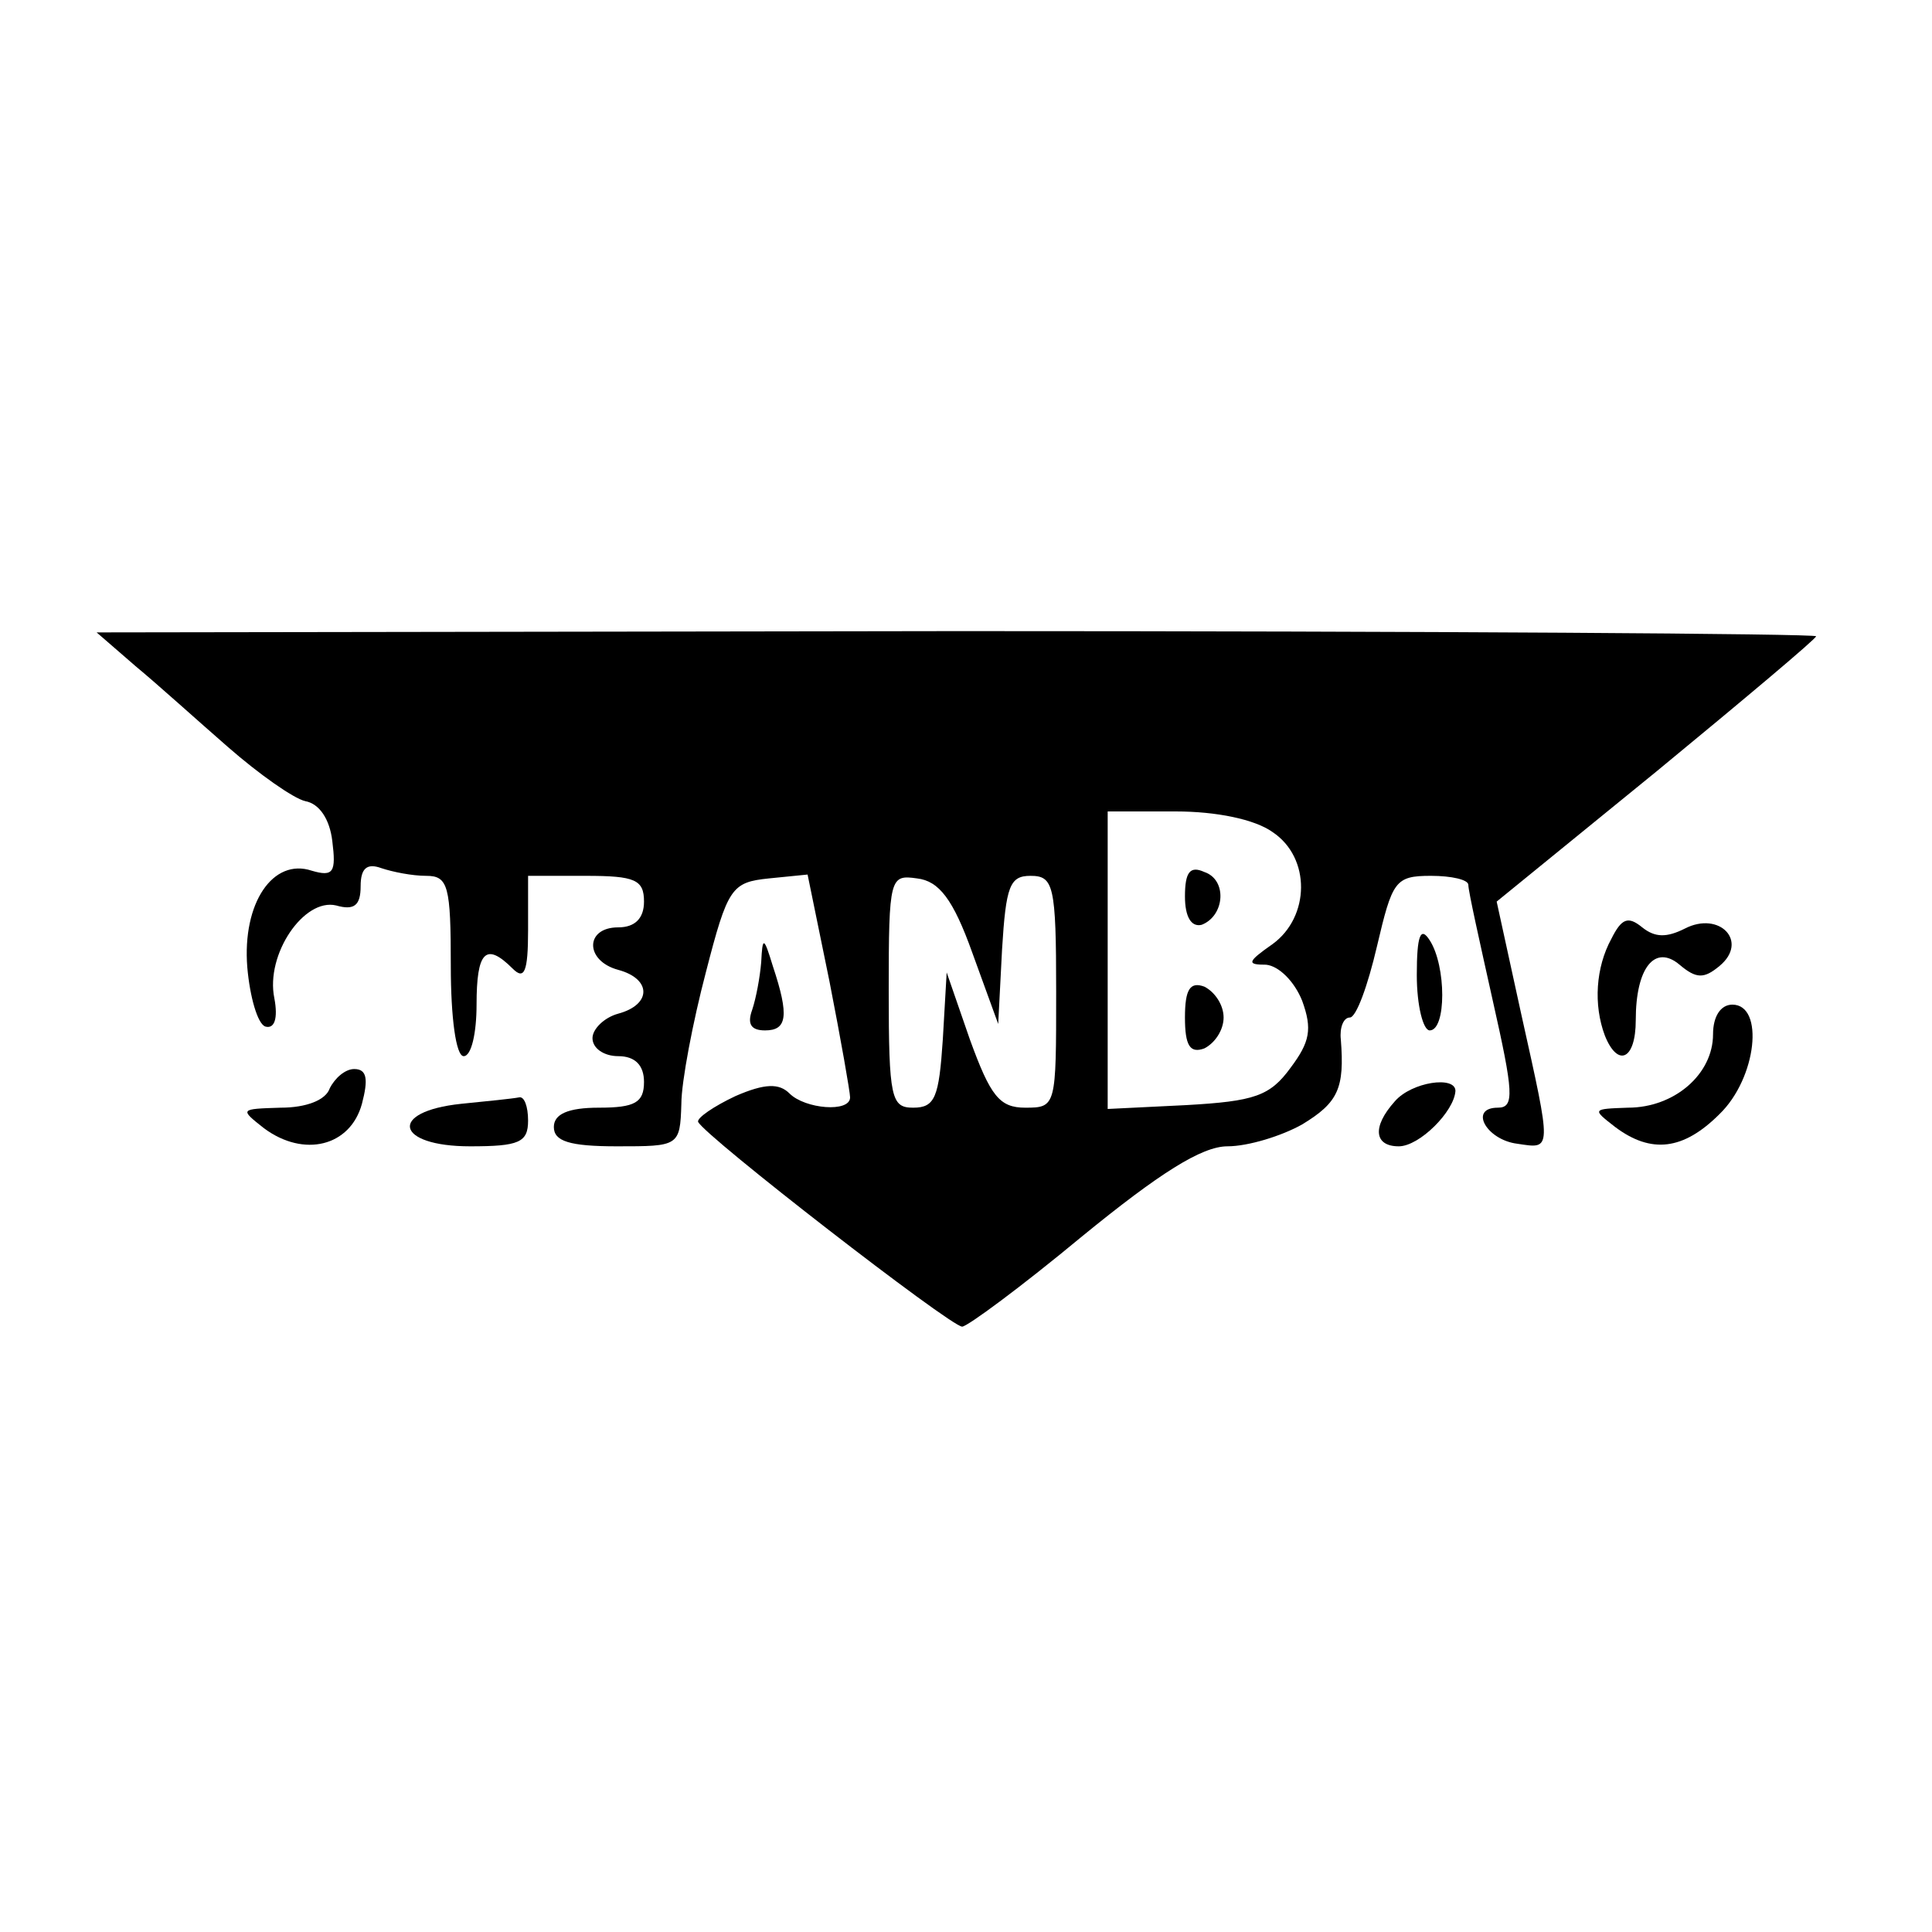 <?xml version="1.0" standalone="no"?>
<!DOCTYPE svg PUBLIC "-//W3C//DTD SVG 20010904//EN"
 "http://www.w3.org/TR/2001/REC-SVG-20010904/DTD/svg10.dtd">
<svg version="1.0" xmlns="http://www.w3.org/2000/svg"
 width="150pt" height="150pt" viewBox="0 0 150 150"
 preserveAspectRatio="xMidYMid meet">
<g transform="translate(0,150) scale(0.1,-0.1)"
fill="#000000" stroke="none">
<path d="M105 983 c17 -14 49 -43 72 -63 24 -21 51 -40 60 -42 11 -2 19 -14
21 -31 3 -24 1 -28 -16 -23 -30 10 -54 -25 -50 -75 2 -23 8 -44 14 -46 7 -2
10 6 7 22 -7 34 23 78 48 72 14 -4 19 0 19 15 0 14 5 18 16 14 9 -3 24 -6 35
-6 17 0 19 -8 19 -70 0 -40 4 -70 10 -70 6 0 10 18 10 40 0 41 7 49 28 28 9
-9 12 -3 12 30 l0 42 45 0 c38 0 45 -3 45 -20 0 -13 -7 -20 -20 -20 -26 0 -26
-26 0 -33 26 -7 26 -27 0 -34 -11 -3 -20 -12 -20 -19 0 -8 9 -14 20 -14 13 0
20 -7 20 -20 0 -16 -7 -20 -35 -20 -24 0 -35 -5 -35 -15 0 -11 12 -15 49 -15
48 0 49 0 50 33 0 17 9 64 19 102 17 66 20 70 49 73 l30 3 17 -83 c9 -46 16
-86 16 -90 0 -12 -35 -9 -47 3 -8 8 -19 8 -42 -2 -17 -8 -30 -17 -29 -20 5
-11 196 -159 205 -159 4 0 46 31 93 70 60 49 93 70 113 70 16 0 42 8 58 17 28
17 33 28 30 66 -1 9 2 17 7 17 5 0 14 25 21 55 12 51 14 55 42 55 16 0 29 -3
29 -7 0 -5 9 -45 19 -90 16 -71 17 -83 4 -83 -23 0 -9 -25 15 -28 27 -4 27 -7
3 101 l-19 87 124 101 c68 56 124 103 124 105 0 2 -300 4 -667 4 l-668 -1 30
-26z m883 -129 c30 -20 29 -66 0 -87 -20 -14 -20 -16 -5 -16 10 -1 22 -13 28
-28 8 -22 6 -32 -9 -52 -16 -22 -28 -26 -81 -29 l-61 -3 0 116 0 115 53 0 c31
0 61 -6 75 -16z m-233 -94 l20 -55 3 58 c3 49 6 57 22 57 18 0 20 -7 20 -90 0
-89 0 -90 -24 -90 -20 0 -27 9 -43 53 l-18 52 -3 -52 c-3 -45 -6 -53 -23 -53
-17 0 -19 7 -19 91 0 88 1 90 22 87 17 -2 28 -16 43 -58z"/>
<path d="M920 804 c0 -16 5 -24 13 -22 18 7 20 35 2 41 -11 5 -15 0 -15 -19z"/>
<path d="M920 710 c0 -22 4 -28 15 -24 8 4 15 14 15 24 0 10 -7 20 -15 24 -11
4 -15 -2 -15 -24z"/>
<path d="M1251 771 c-12 -22 -14 -51 -5 -75 10 -25 24 -19 24 12 0 41 15 59
34 43 13 -11 19 -11 31 -1 23 19 0 43 -27 29 -14 -7 -23 -7 -33 1 -11 9 -16 7
-24 -9z"/>
<path d="M1100 743 c0 -24 5 -43 10 -43 13 0 13 50 0 70 -7 11 -10 4 -10 -27z"/>
<path d="M591 753 c-1 -12 -4 -28 -7 -37 -4 -11 -1 -16 10 -16 17 0 19 11 6
50 -7 23 -8 23 -9 3z"/>
<path d="M1330 697 c0 -31 -30 -57 -66 -57 -28 -1 -28 -1 -10 -15 28 -21 53
-18 81 10 29 28 35 85 10 85 -9 0 -15 -9 -15 -23z"/>
<path d="M256 655 c-3 -9 -18 -15 -38 -15 -32 -1 -32 -1 -13 -16 31 -23 67
-14 76 19 5 19 4 27 -6 27 -7 0 -15 -7 -19 -15z"/>
<path d="M1083 645 c-18 -20 -16 -35 3 -35 16 0 43 27 44 43 0 12 -34 7 -47
-8z"/>
<path d="M358 643 c-57 -6 -51 -33 7 -33 38 0 45 3 45 20 0 11 -3 19 -7 18 -5
-1 -25 -3 -45 -5z"/>
</g>
</svg>
